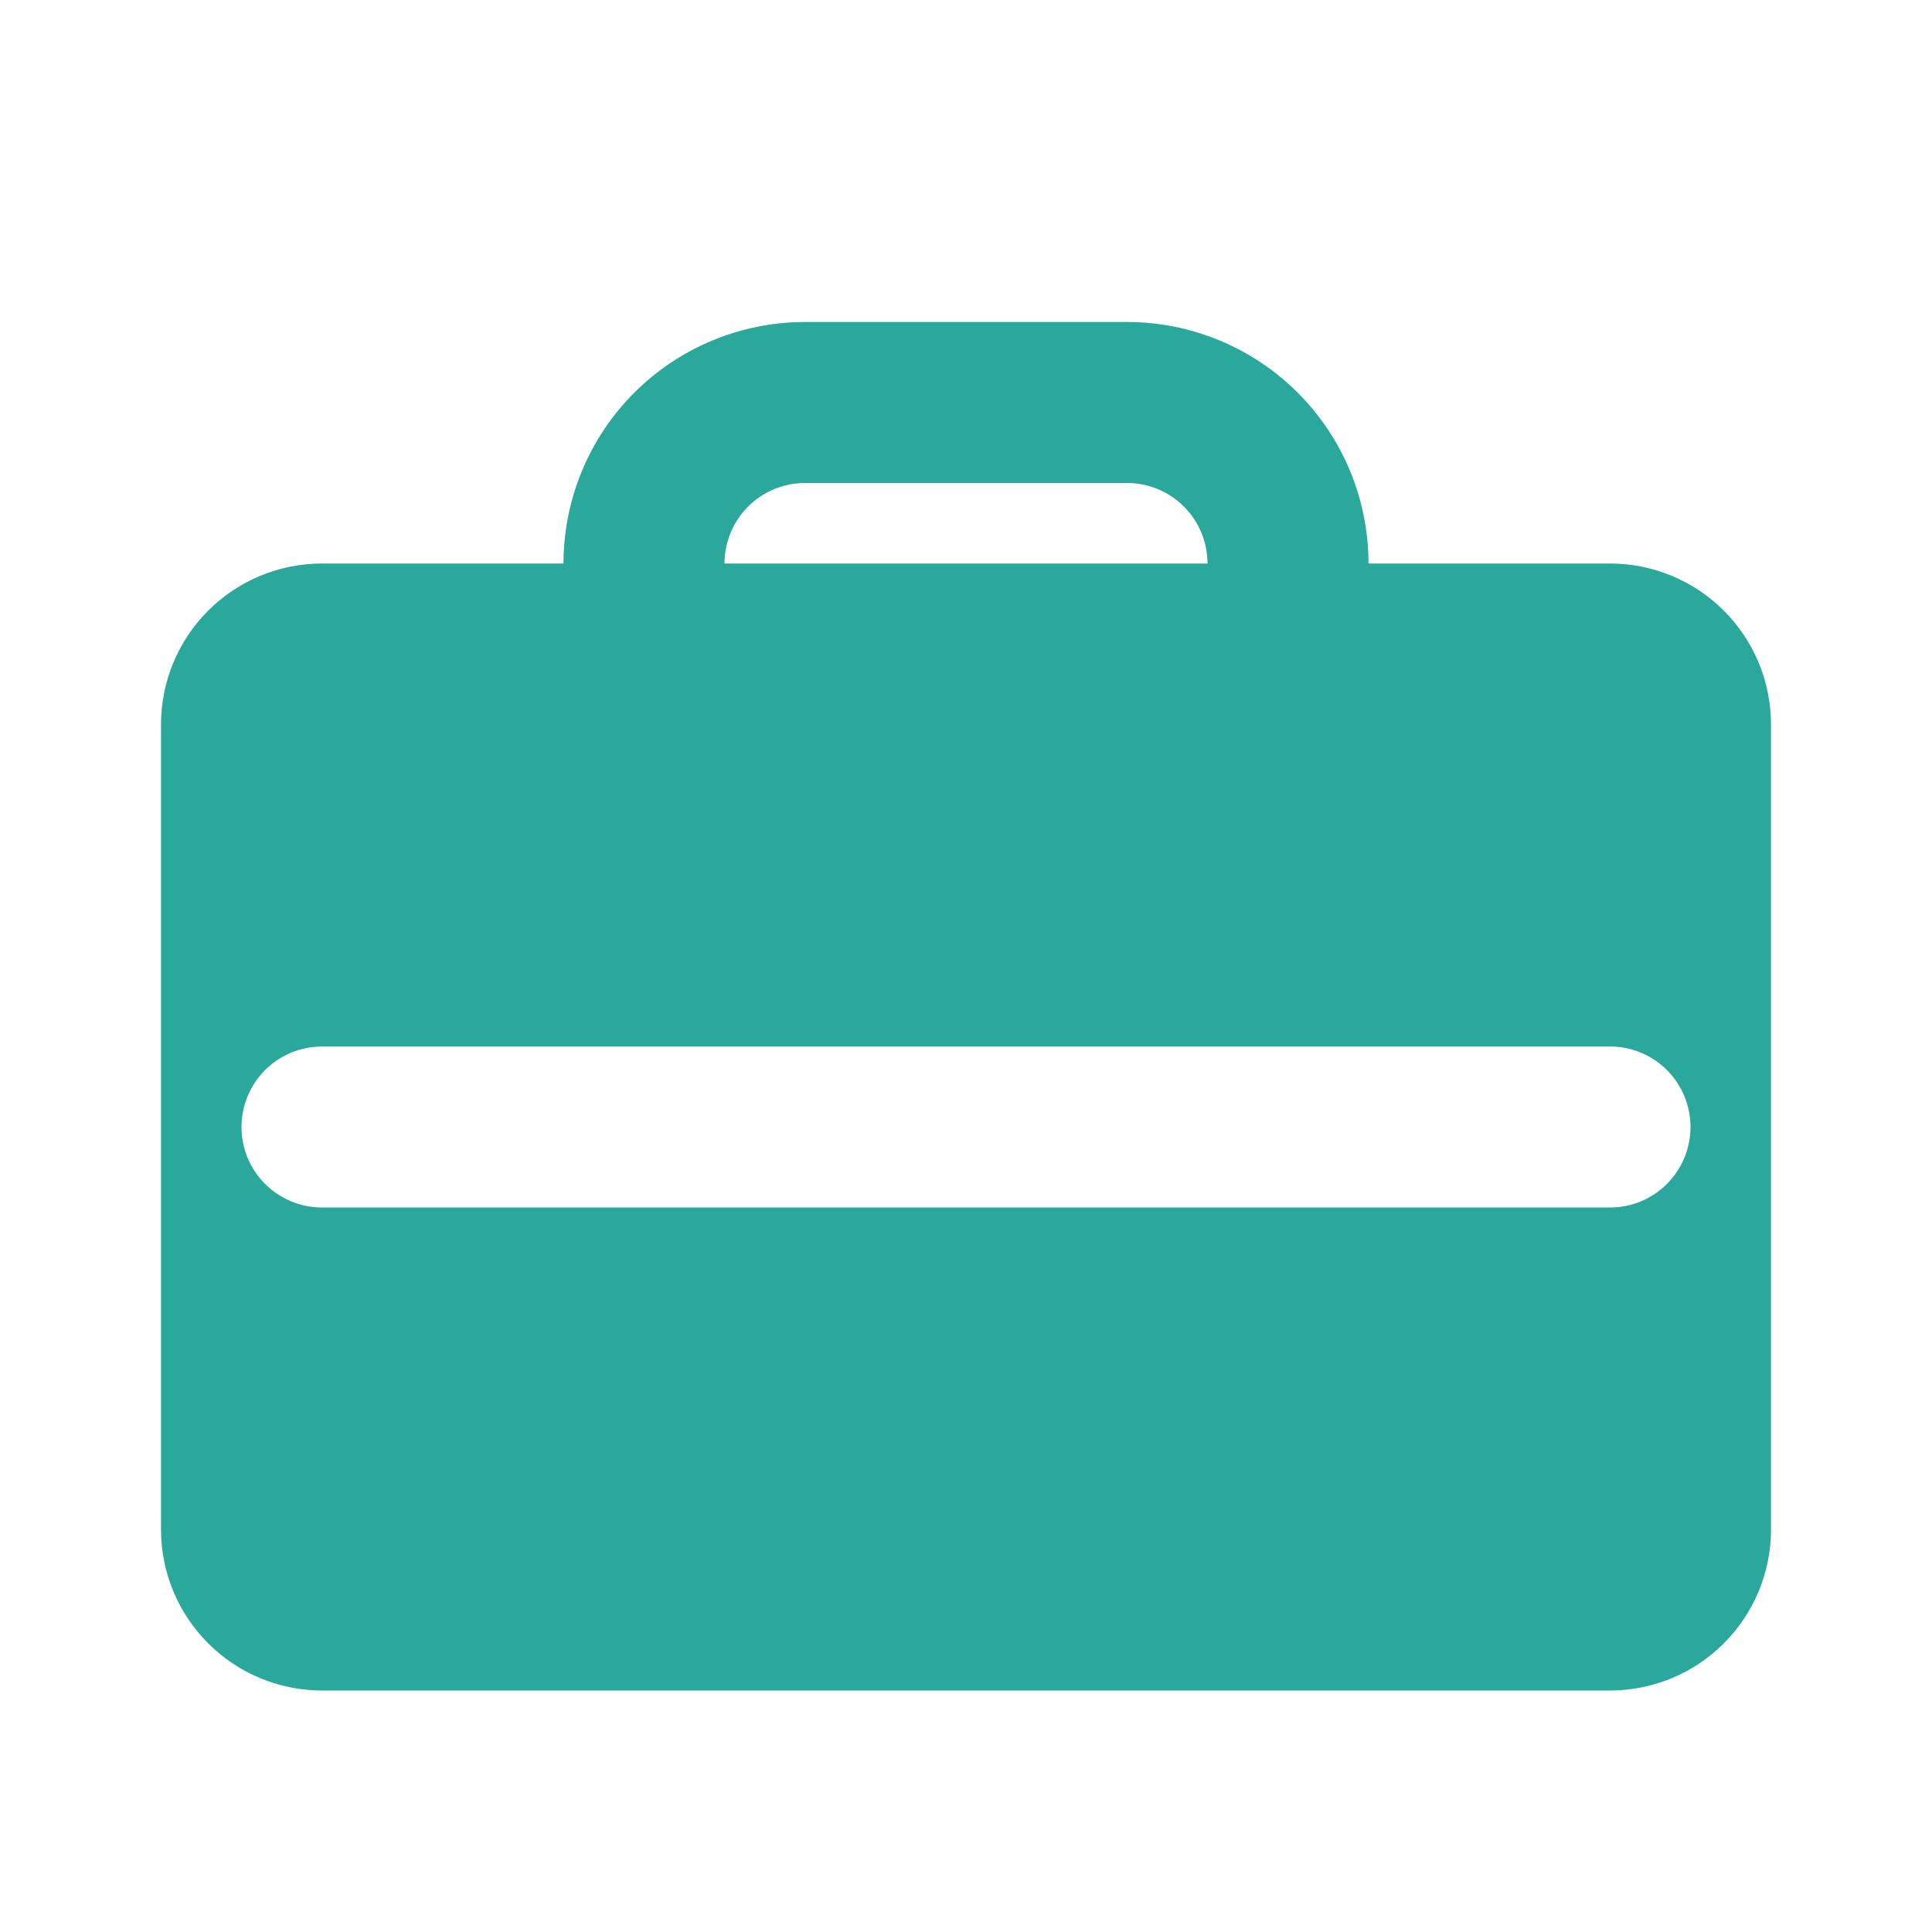 <svg width="54" height="54" viewBox="0 0 54 54" fill="none" xmlns="http://www.w3.org/2000/svg">
<path fill-rule="evenodd" clip-rule="evenodd" d="M22.5 9C20.71 9 18.993 9.711 17.727 10.977C16.461 12.243 15.75 13.96 15.75 15.75H9C7.807 15.75 6.662 16.224 5.818 17.068C4.974 17.912 4.5 19.056 4.5 20.25V42.75C4.5 43.944 4.974 45.088 5.818 45.932C6.662 46.776 7.807 47.25 9 47.25H45C46.194 47.25 47.338 46.776 48.182 45.932C49.026 45.088 49.5 43.944 49.5 42.75V20.25C49.5 19.056 49.026 17.912 48.182 17.068C47.338 16.224 46.194 15.75 45 15.75H38.25C38.25 13.96 37.539 12.243 36.273 10.977C35.007 9.711 33.29 9 31.5 9H22.5ZM22.5 13.5C21.903 13.5 21.331 13.737 20.909 14.159C20.487 14.581 20.25 15.153 20.25 15.75H33.75C33.75 15.153 33.513 14.581 33.091 14.159C32.669 13.737 32.097 13.5 31.5 13.5H22.5ZM9 29.25C8.403 29.25 7.831 29.487 7.409 29.909C6.987 30.331 6.75 30.903 6.75 31.5C6.75 32.097 6.987 32.669 7.409 33.091C7.831 33.513 8.403 33.75 9 33.75H45C45.597 33.75 46.169 33.513 46.591 33.091C47.013 32.669 47.25 32.097 47.25 31.5C47.25 30.903 47.013 30.331 46.591 29.909C46.169 29.487 45.597 29.25 45 29.25H9Z" fill="#2BA89C"/>
</svg>
